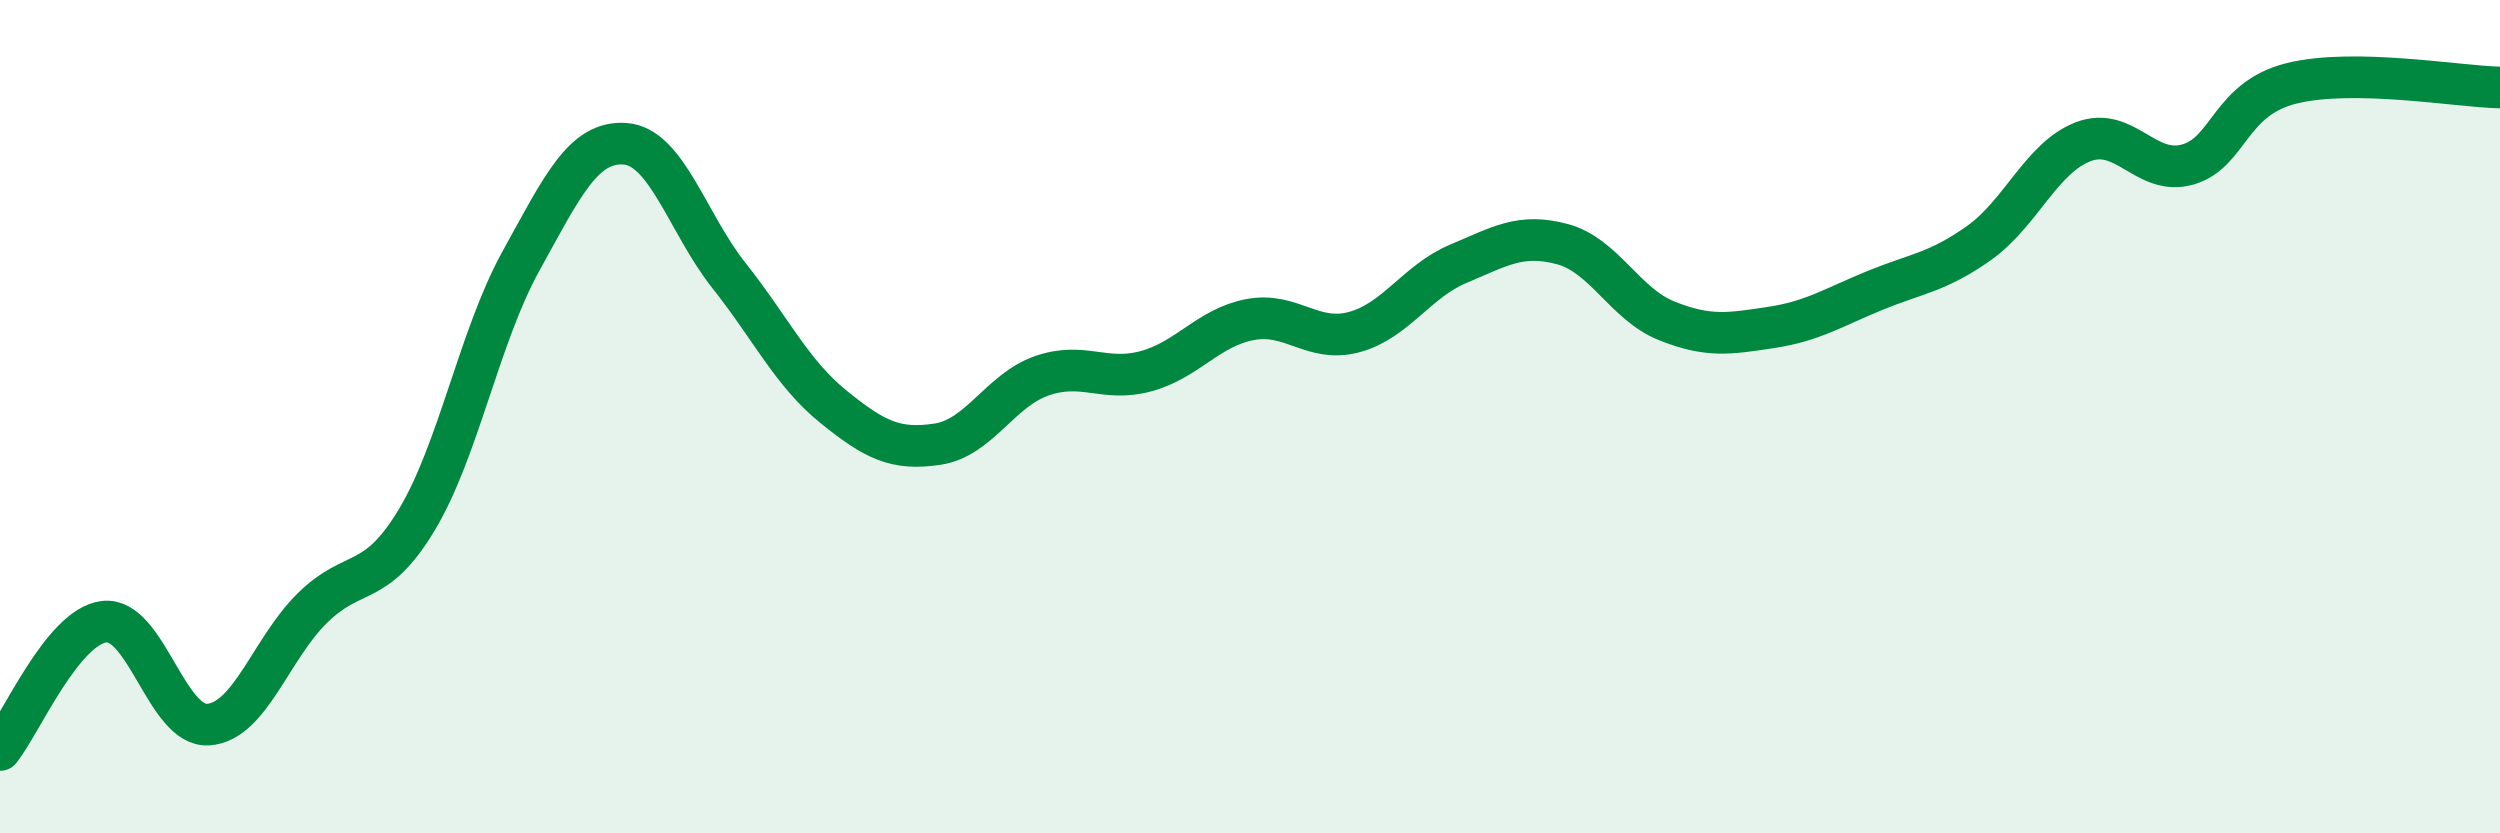 
    <svg width="60" height="20" viewBox="0 0 60 20" xmlns="http://www.w3.org/2000/svg">
      <path
        d="M 0,18 C 0.5,17.38 1.5,15.04 2.5,14.92 C 3.5,14.8 4,17.46 5,17.39 C 6,17.32 6.5,15.57 7.5,14.59 C 8.5,13.61 9,14.14 10,12.48 C 11,10.82 11.5,8.08 12.5,6.27 C 13.5,4.46 14,3.38 15,3.45 C 16,3.52 16.5,5.36 17.5,6.62 C 18.5,7.88 19,8.95 20,9.76 C 21,10.57 21.5,10.81 22.5,10.66 C 23.5,10.51 24,9.37 25,9.02 C 26,8.67 26.5,9.18 27.5,8.91 C 28.5,8.64 29,7.86 30,7.67 C 31,7.48 31.5,8.24 32.5,7.97 C 33.5,7.7 34,6.75 35,6.33 C 36,5.91 36.5,5.59 37.5,5.86 C 38.5,6.13 39,7.3 40,7.7 C 41,8.1 41.5,8.01 42.5,7.86 C 43.5,7.71 44,7.38 45,6.97 C 46,6.56 46.5,6.54 47.5,5.83 C 48.5,5.12 49,3.78 50,3.4 C 51,3.02 51.5,4.23 52.5,3.95 C 53.5,3.67 53.5,2.37 55,2 C 56.5,1.63 59,2.08 60,2.1L60 20L0 20Z"
        fill="#008740"
        opacity="0.1"
        stroke-linecap="round"
        stroke-linejoin="round"
      />
      <path
        d="M 0,18 C 0.5,17.38 1.5,15.04 2.5,14.92 C 3.5,14.8 4,17.46 5,17.39 C 6,17.32 6.5,15.57 7.5,14.59 C 8.5,13.61 9,14.14 10,12.48 C 11,10.82 11.5,8.08 12.5,6.27 C 13.5,4.46 14,3.38 15,3.45 C 16,3.52 16.5,5.36 17.5,6.62 C 18.5,7.88 19,8.95 20,9.76 C 21,10.57 21.5,10.81 22.5,10.66 C 23.5,10.51 24,9.37 25,9.02 C 26,8.67 26.5,9.18 27.5,8.91 C 28.5,8.64 29,7.86 30,7.67 C 31,7.48 31.5,8.24 32.5,7.97 C 33.5,7.7 34,6.75 35,6.33 C 36,5.91 36.5,5.59 37.5,5.86 C 38.5,6.13 39,7.3 40,7.7 C 41,8.1 41.5,8.01 42.5,7.86 C 43.5,7.71 44,7.38 45,6.97 C 46,6.56 46.5,6.54 47.5,5.83 C 48.5,5.12 49,3.78 50,3.4 C 51,3.02 51.5,4.23 52.5,3.95 C 53.5,3.67 53.5,2.37 55,2 C 56.5,1.63 59,2.08 60,2.1"
        stroke="#008740"
        stroke-width="1"
        fill="none"
        stroke-linecap="round"
        stroke-linejoin="round"
      />
    </svg>
  